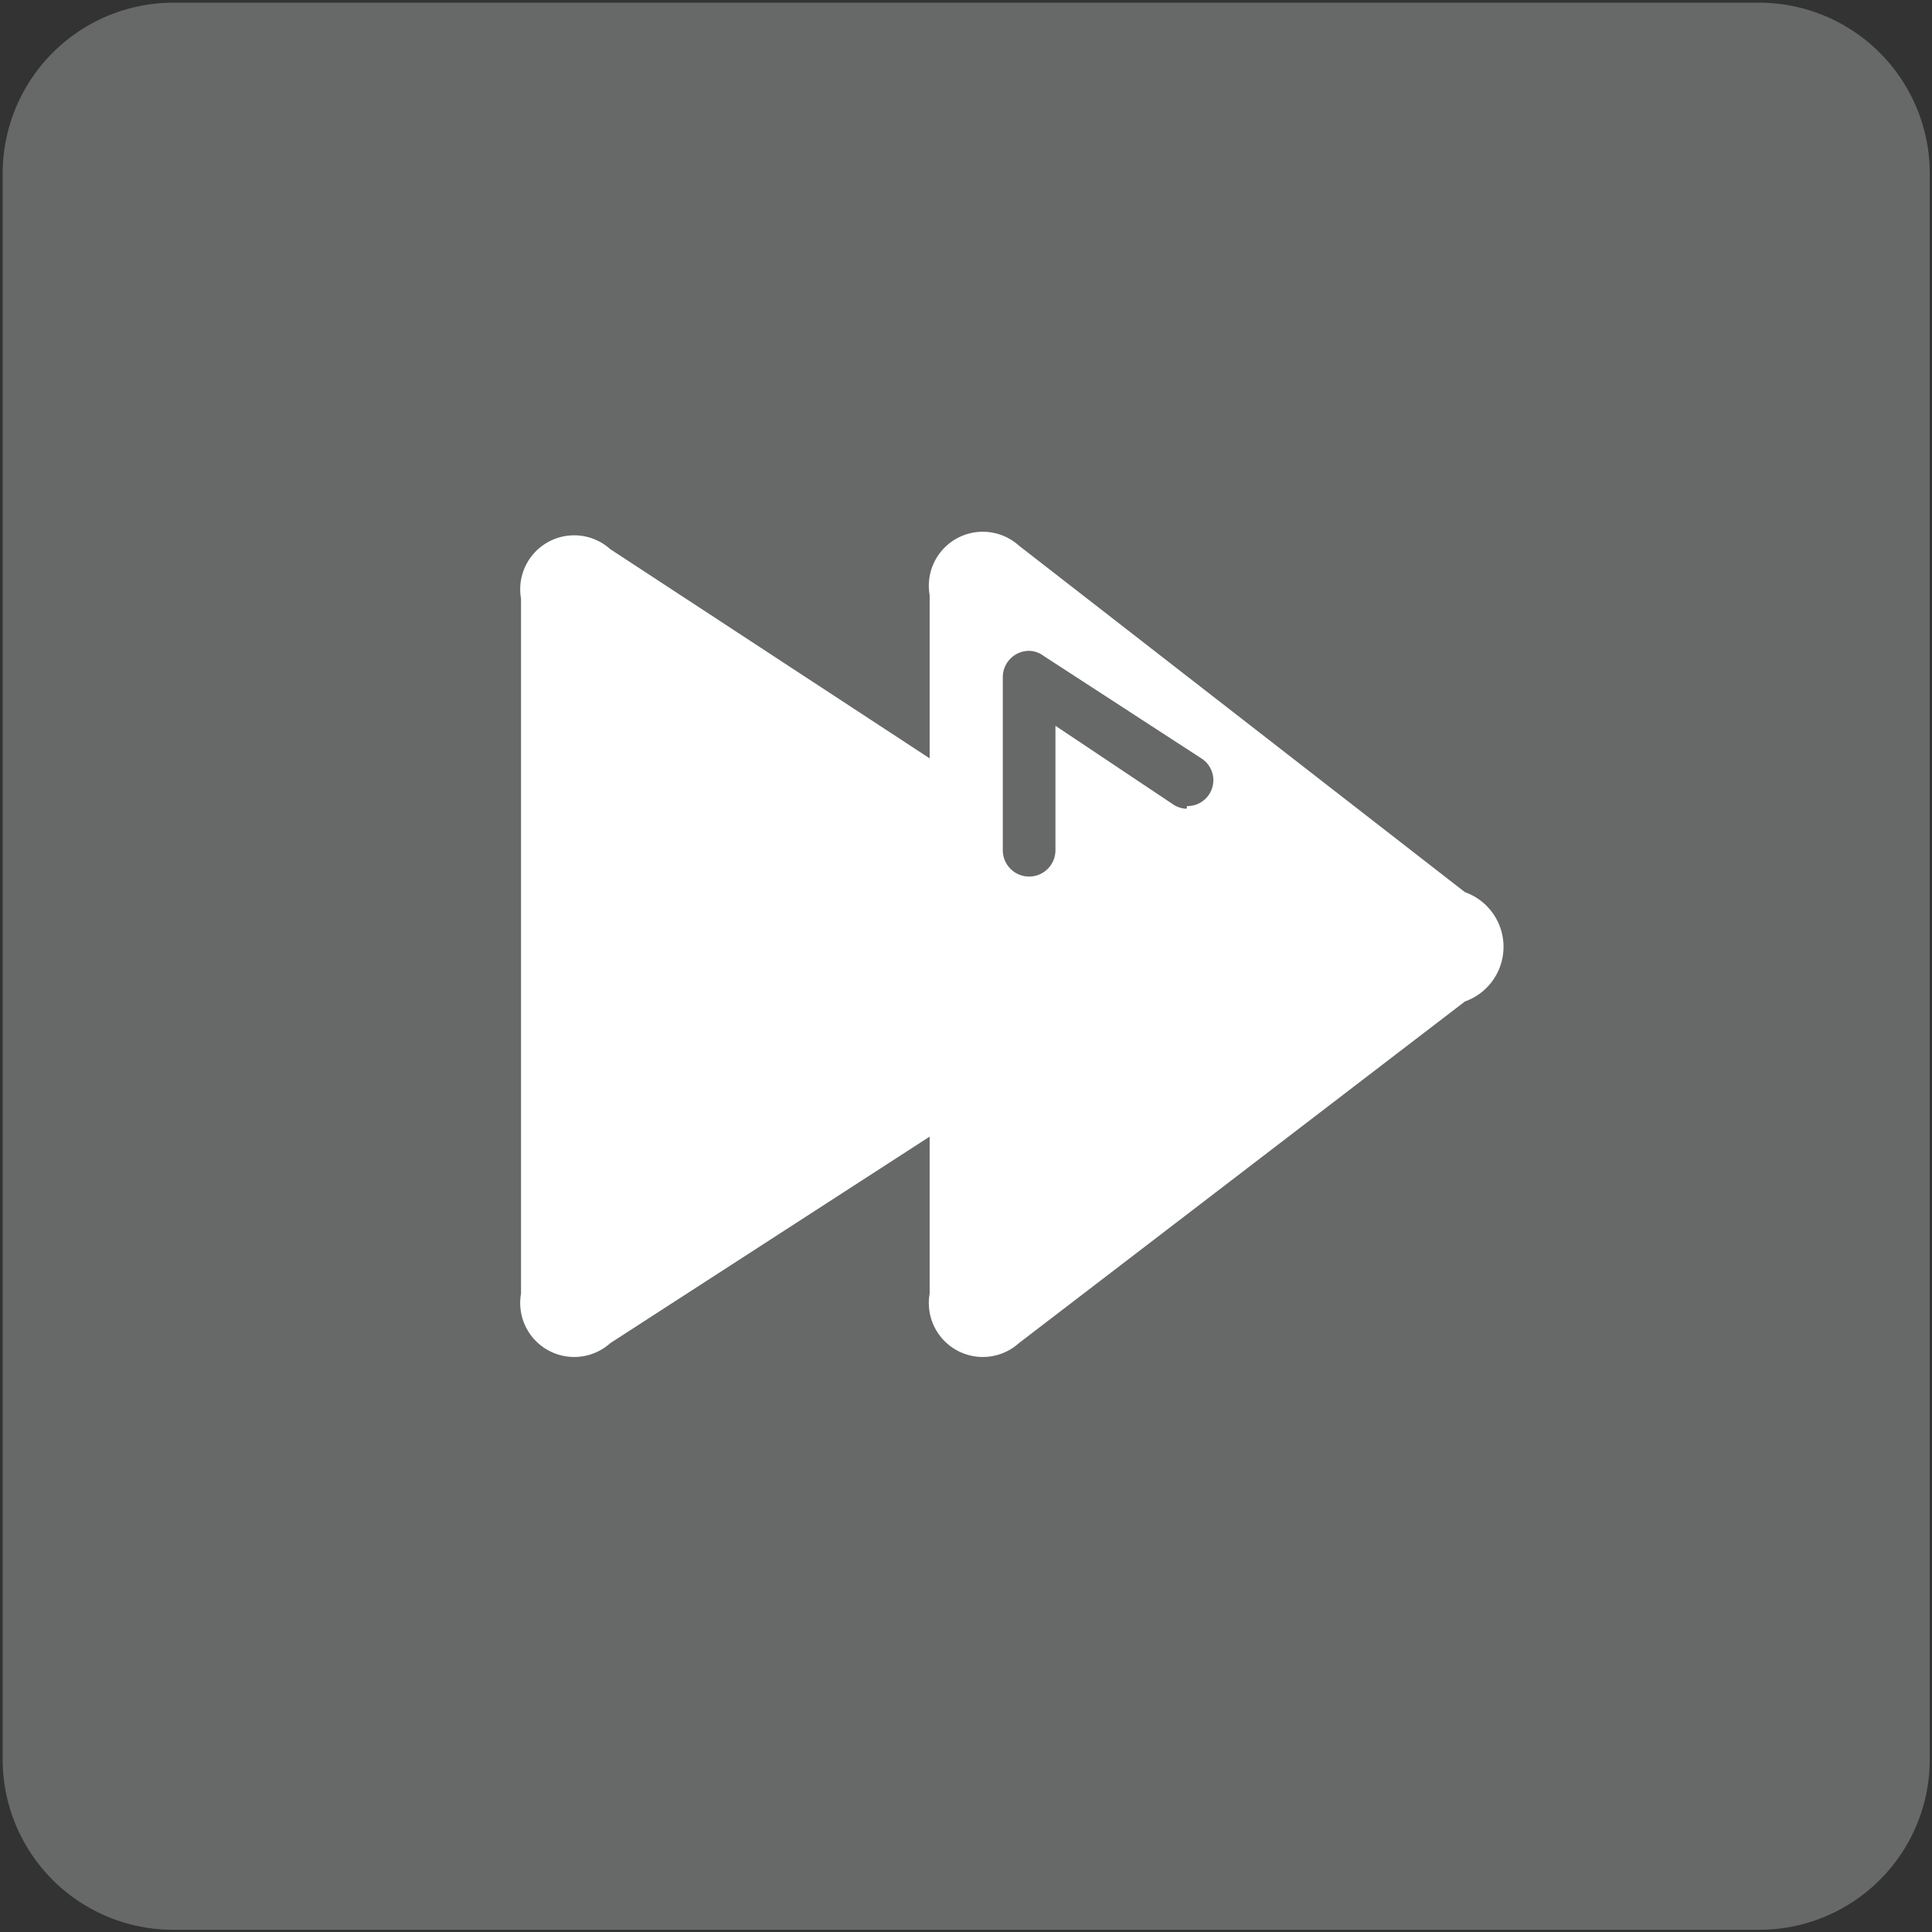 <svg xmlns="http://www.w3.org/2000/svg" viewBox="0 0 43.31 43.31">
  <rect x="0" y="0" width="43.31" height="43.31" fill="#333333" stroke="none"/>
  <title>Plan de travail 106</title>
  <path d="M3.89.06H39.43a3.83,3.83,0,0,1,3.83,3.83V39.44a3.82,3.82,0,0,1-3.82,3.82H3.88A3.82,3.82,0,0,1,.06,39.44V3.89A3.83,3.83,0,0,1,3.89.06Z" fill="#676868"/>
  <path d="M32.84,20l-10-7.77a1.21,1.21,0,0,0-2,1.11V17l-7.16-4.69a1.21,1.21,0,0,0-2,1.11V29a1.21,1.21,0,0,0,2,1.11l7.16-4.63V29a1.21,1.21,0,0,0,2,1.11l10-7.66A1.3,1.3,0,0,0,32.84,20ZM26.6,18.13a.58.58,0,0,1-.32-.11h0l-2.62-1.75v2.79a.59.59,0,1,1-1.18,0V15.18a.59.59,0,0,1,.59-.59.56.56,0,0,1,.32.11h0L26.93,17h0a.58.58,0,0,1-.32,1.07Z" fill="#fff"/>
</svg>
